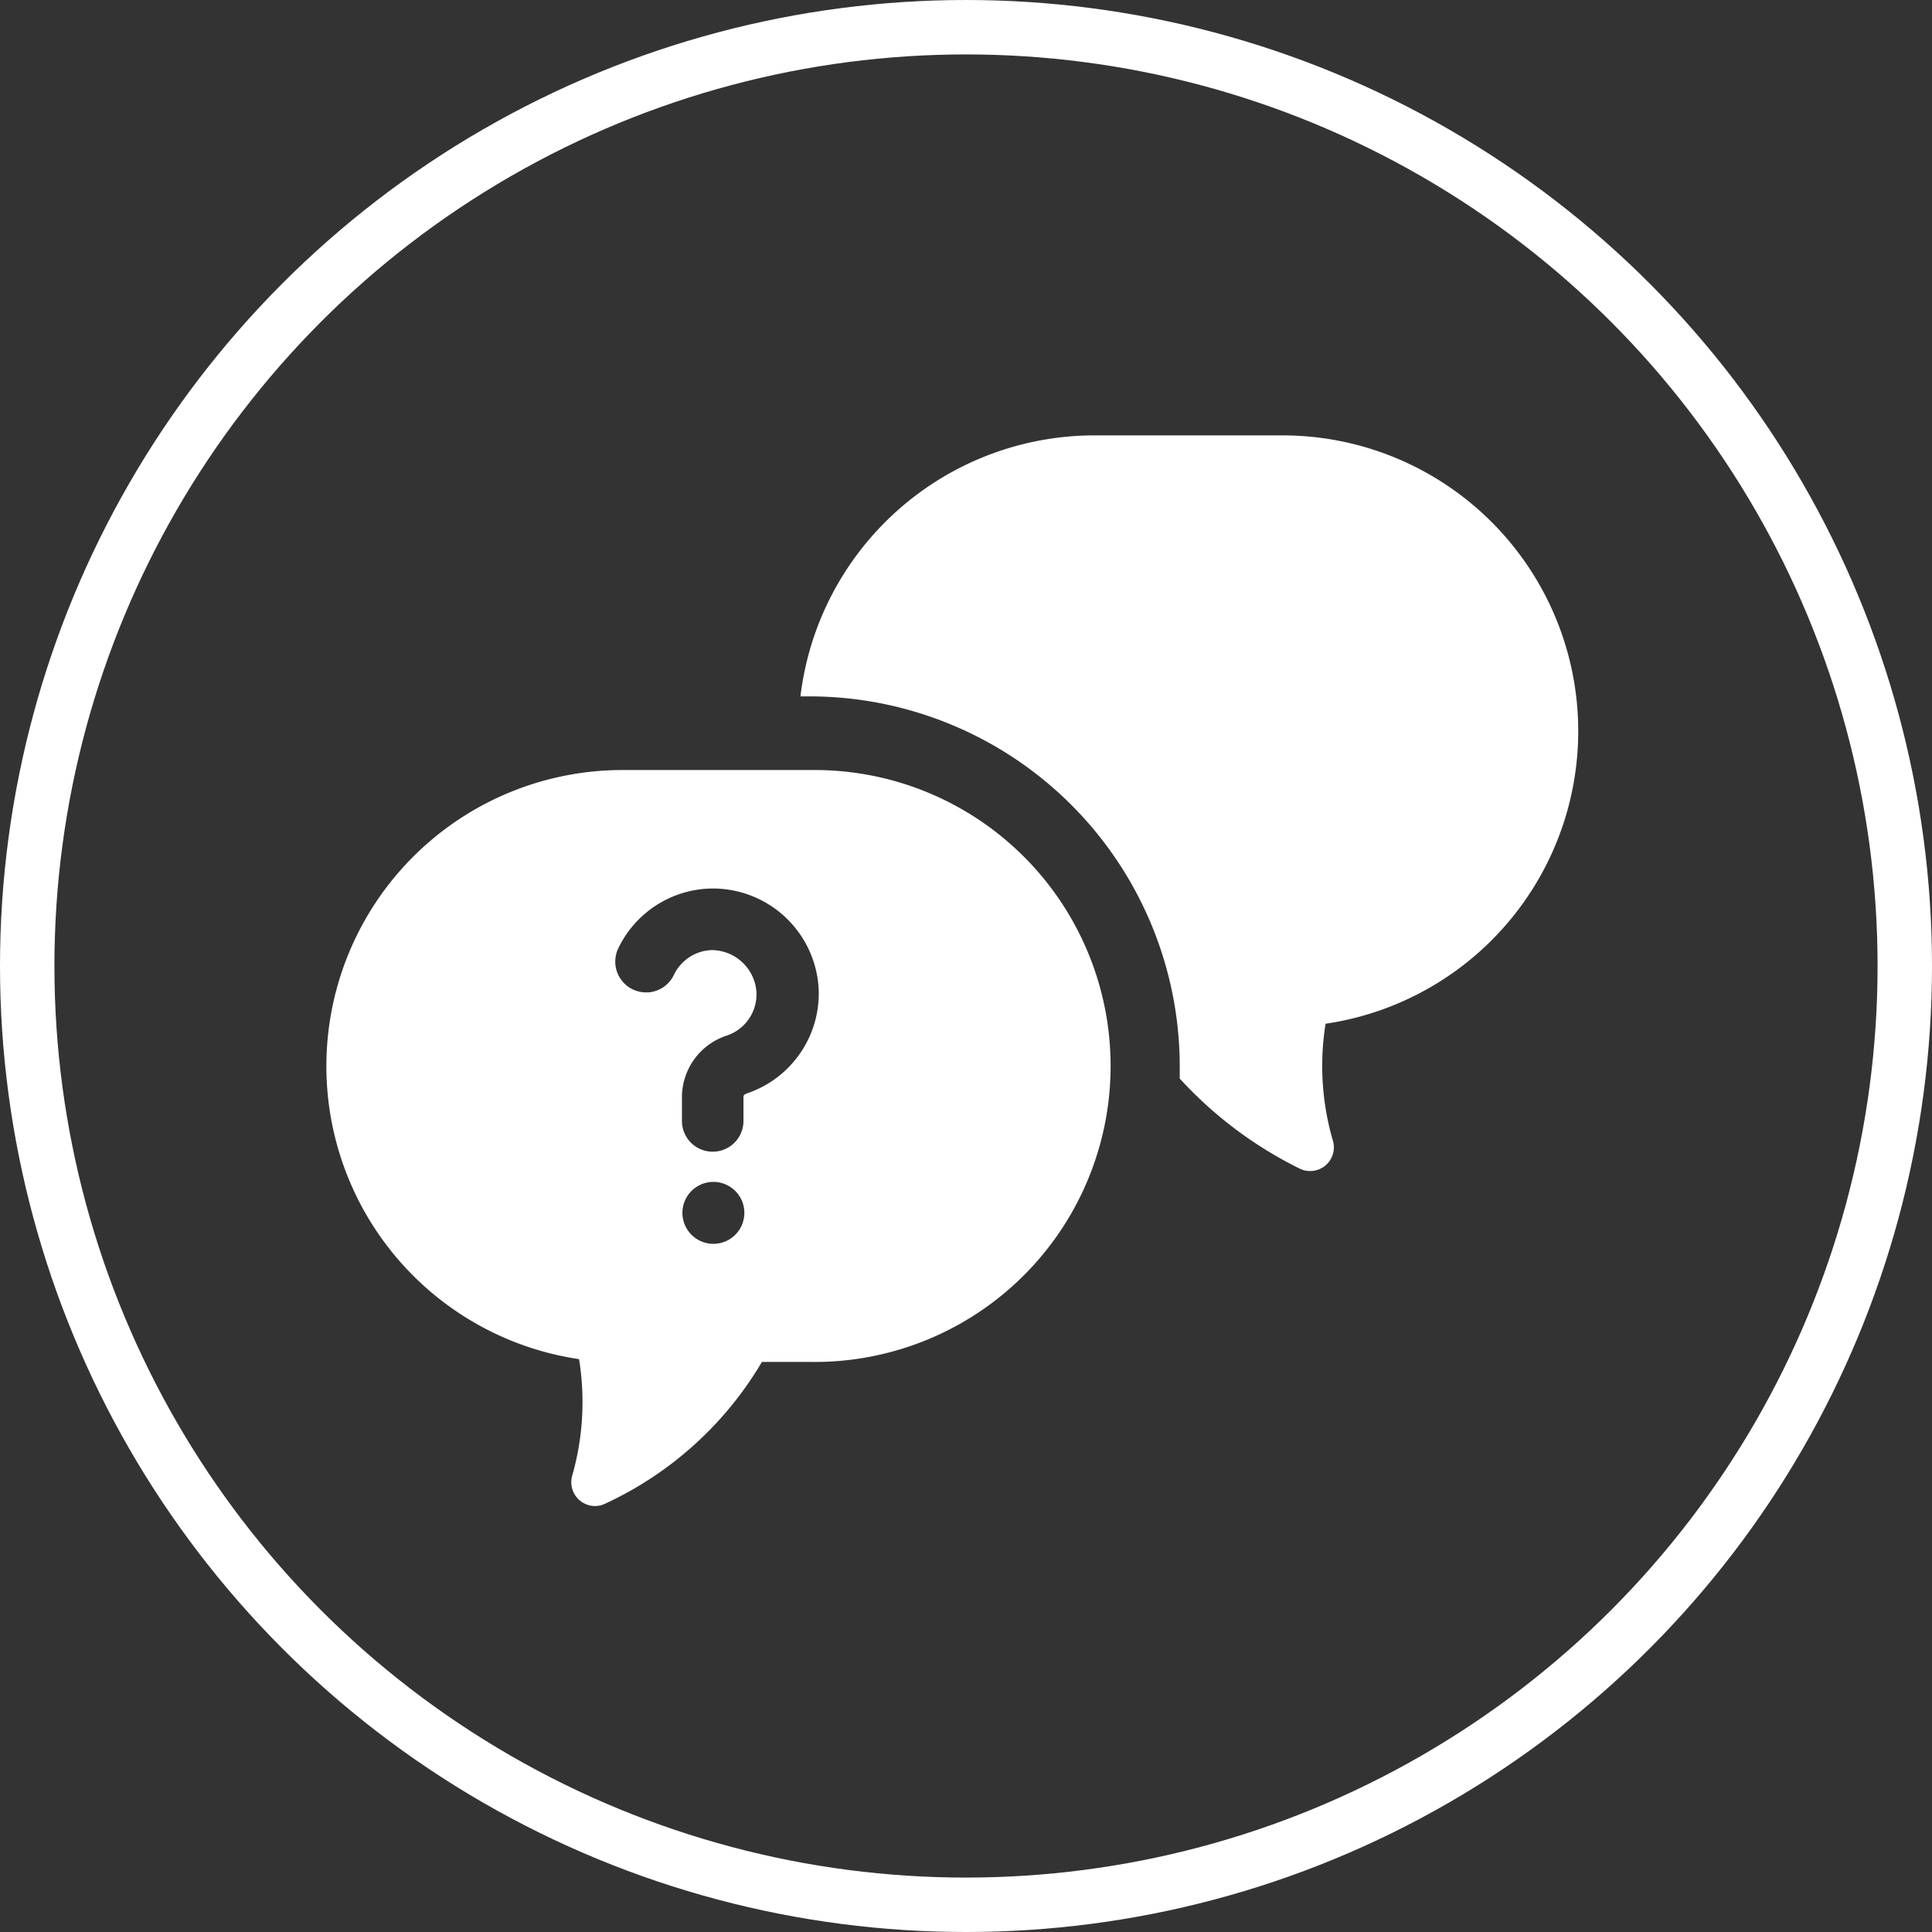 <svg xmlns="http://www.w3.org/2000/svg" width="71" height="71" viewBox="0 0 71 71">
  <rect x="0" y="0" width="71" height="71" fill="#333333" stroke="none"/>
  <g id="Grupo_2" data-name="Grupo 2" transform="translate(-657 -2745)">
    <circle id="Oval_3_Copy_3" data-name="Oval 3 Copy 3" cx="34.5" cy="34.5" r="34.5" transform="translate(658 2746)" fill="none" stroke="#fff" stroke-miterlimit="10" stroke-width="2"/>
    <path id="Shape" d="M9.871,39.346a.875.875,0,0,1-.842-1.118,9.857,9.857,0,0,0,.251-4.28,10.884,10.884,0,0,1,1.6-21.65h6.953a10.877,10.877,0,1,1,0,21.753H16a13.039,13.039,0,0,1-5.743,5.2A.877.877,0,0,1,9.871,39.346Zm4.347-11.912a1.138,1.138,0,1,0,.435.087A1.127,1.127,0,0,0,14.218,27.434Zm-.038-8.518A1.656,1.656,0,0,1,15.8,20.477a1.6,1.6,0,0,1-1.064,1.571,2.388,2.388,0,0,0-1.675,2.246v.9a1.13,1.13,0,1,0,2.261,0v-.9c0-.053.071-.087.1-.1l.012-.007a3.876,3.876,0,0,0,2.654-3.779h0a3.894,3.894,0,0,0-3.879-3.756h-.023a3.871,3.871,0,0,0-3.462,2.194,1.131,1.131,0,0,0,1.019,1.624q.042,0,.083,0a1.137,1.137,0,0,0,.936-.636A1.6,1.6,0,0,1,14.18,18.915Zm21.968,8.119a.876.876,0,0,1-.38-.087,14.877,14.877,0,0,1-4.413-3.311v-.472A13.609,13.609,0,0,0,17.795,9.592h-.379A10.886,10.886,0,0,1,28.2,0h6.92a10.869,10.869,0,0,1,1.594,21.622,9.81,9.81,0,0,0,.27,4.3.87.87,0,0,1-.836,1.113Z" transform="translate(669 2761)" fill="#fff"/>
  </g>
</svg>
